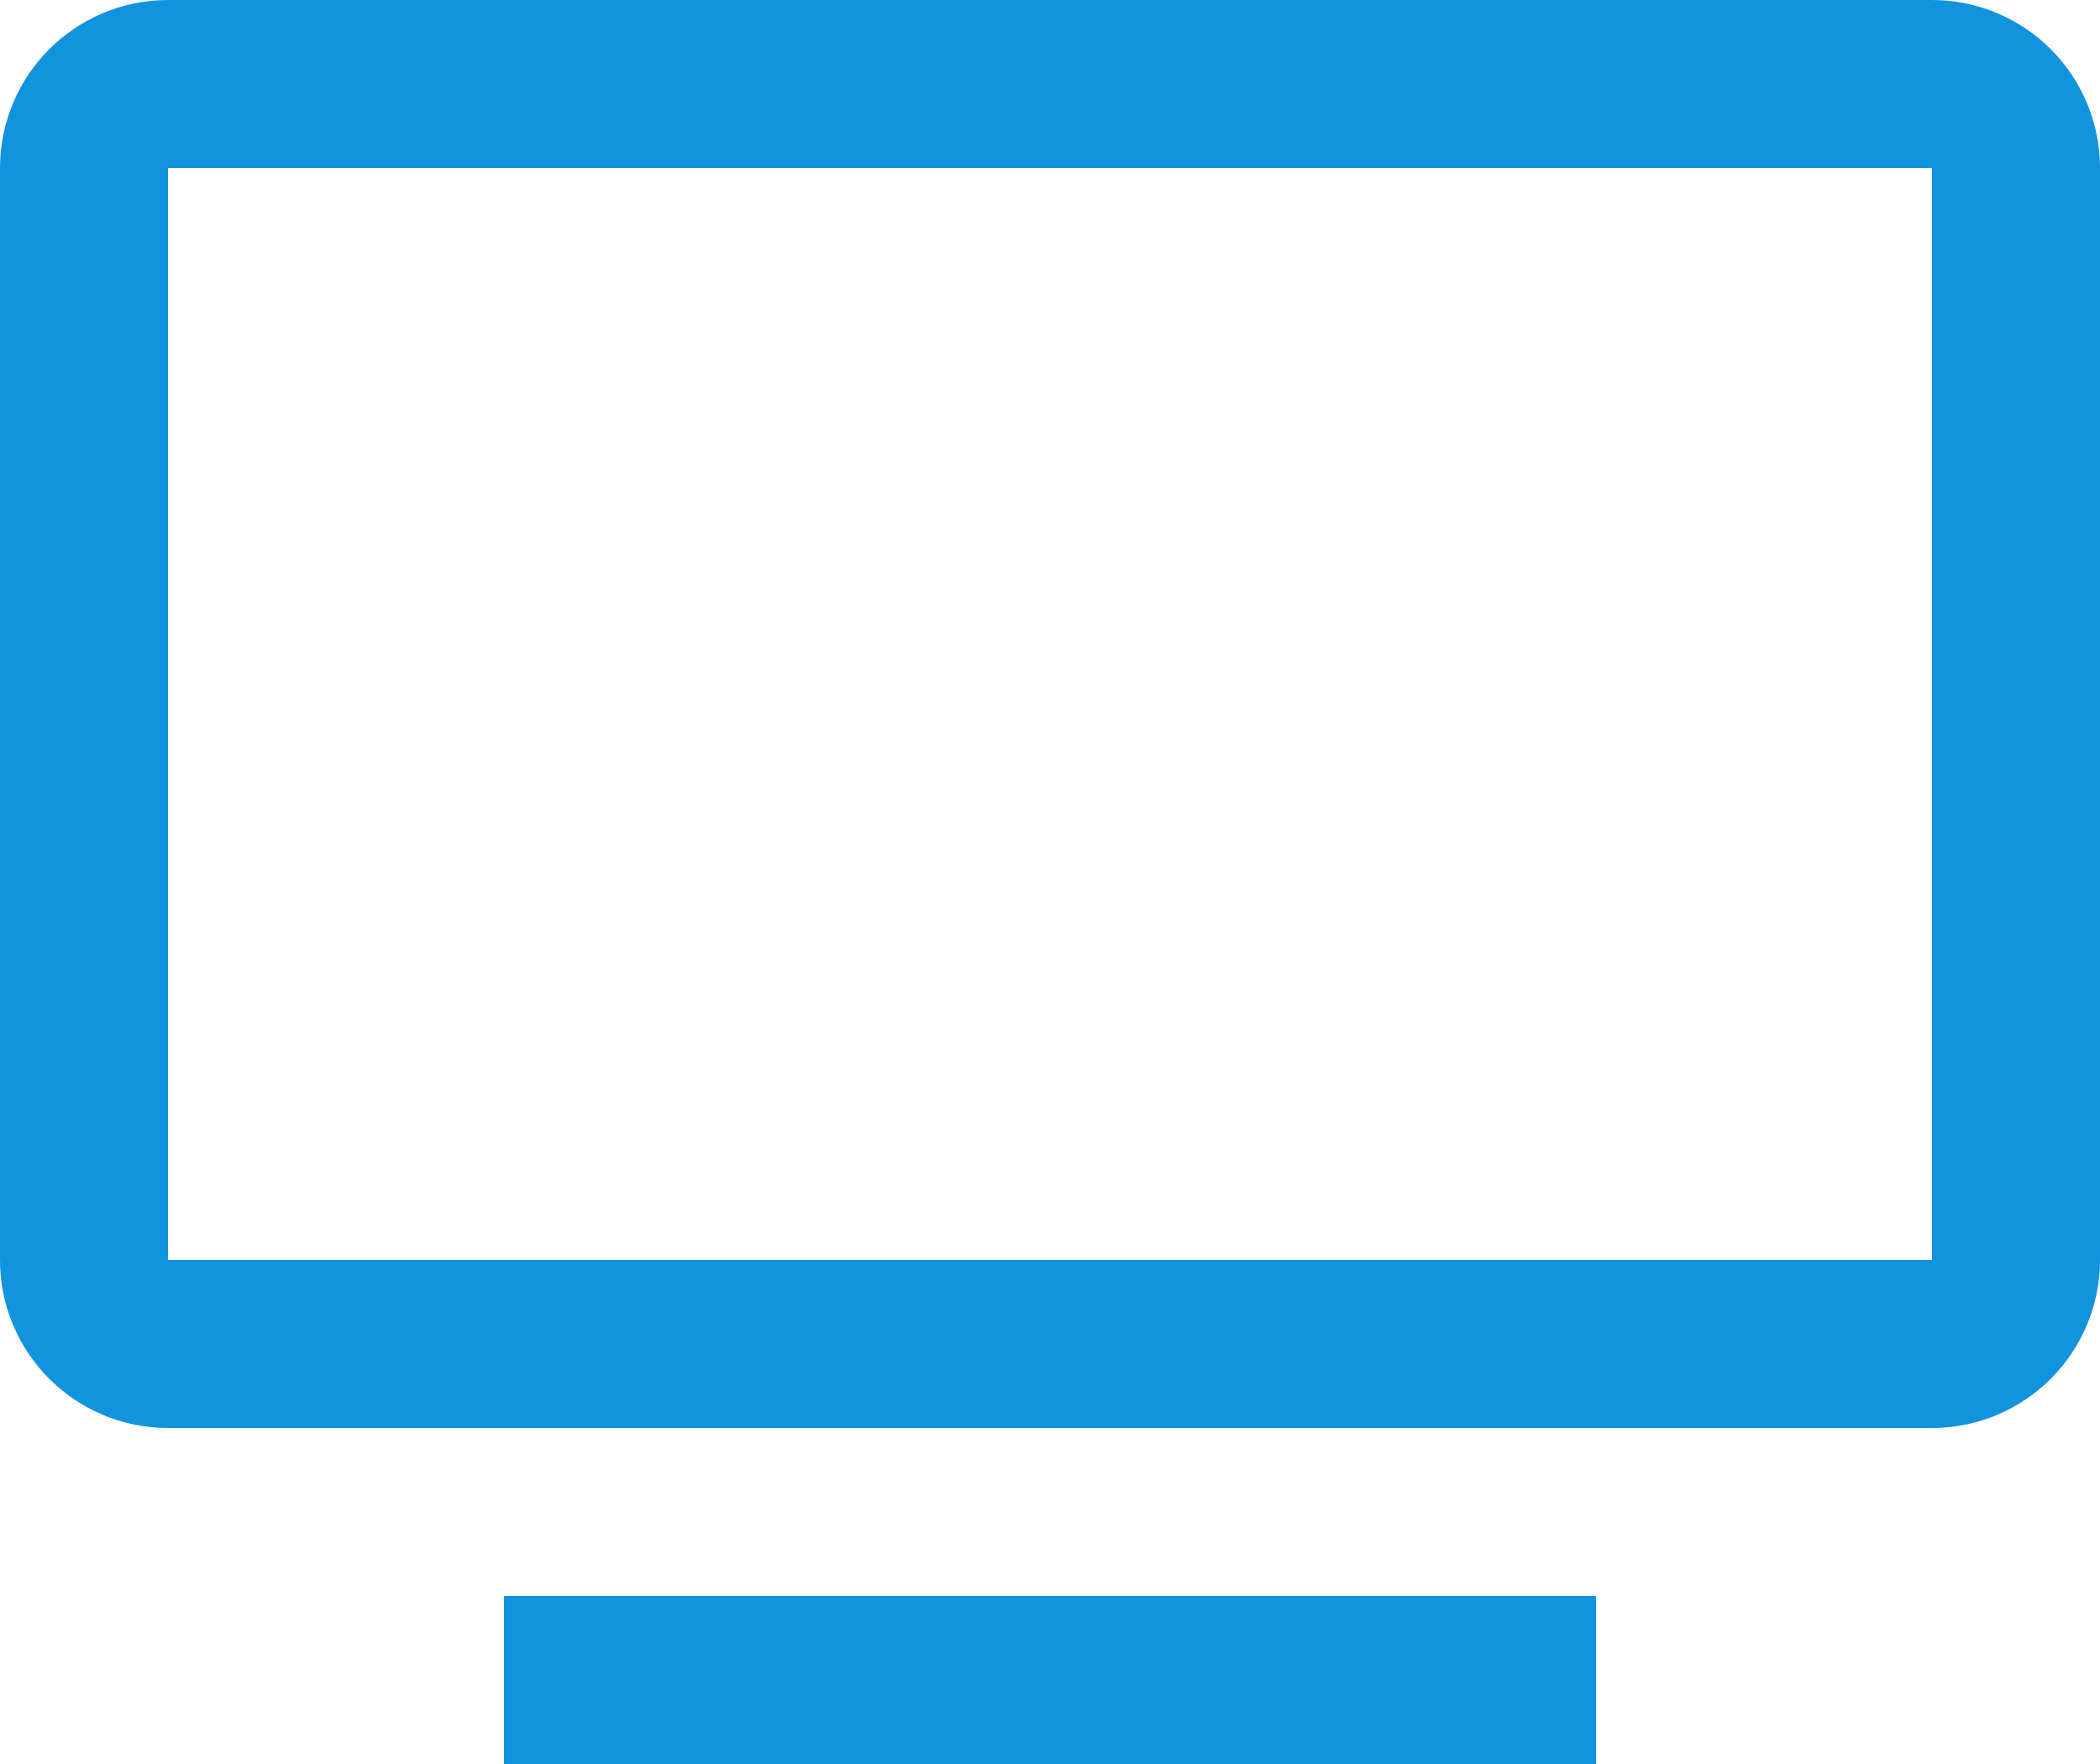 <?xml version="1.0" encoding="UTF-8"?> <svg xmlns="http://www.w3.org/2000/svg" width="25" height="21" viewBox="0 0 25 21" fill="none"><path d="M2 1H23C23.552 1 24 1.448 24 2V15C24 15.552 23.552 16 23 16H2C1.448 16 1 15.552 1 15V2C1 1.448 1.448 1 2 1Z" stroke="#1293DE" stroke-width="2"></path><path d="M6.5 19.5H18.5V20.5H6.5V19.5Z" fill="#1293DE" stroke="#1293DE"></path></svg> 